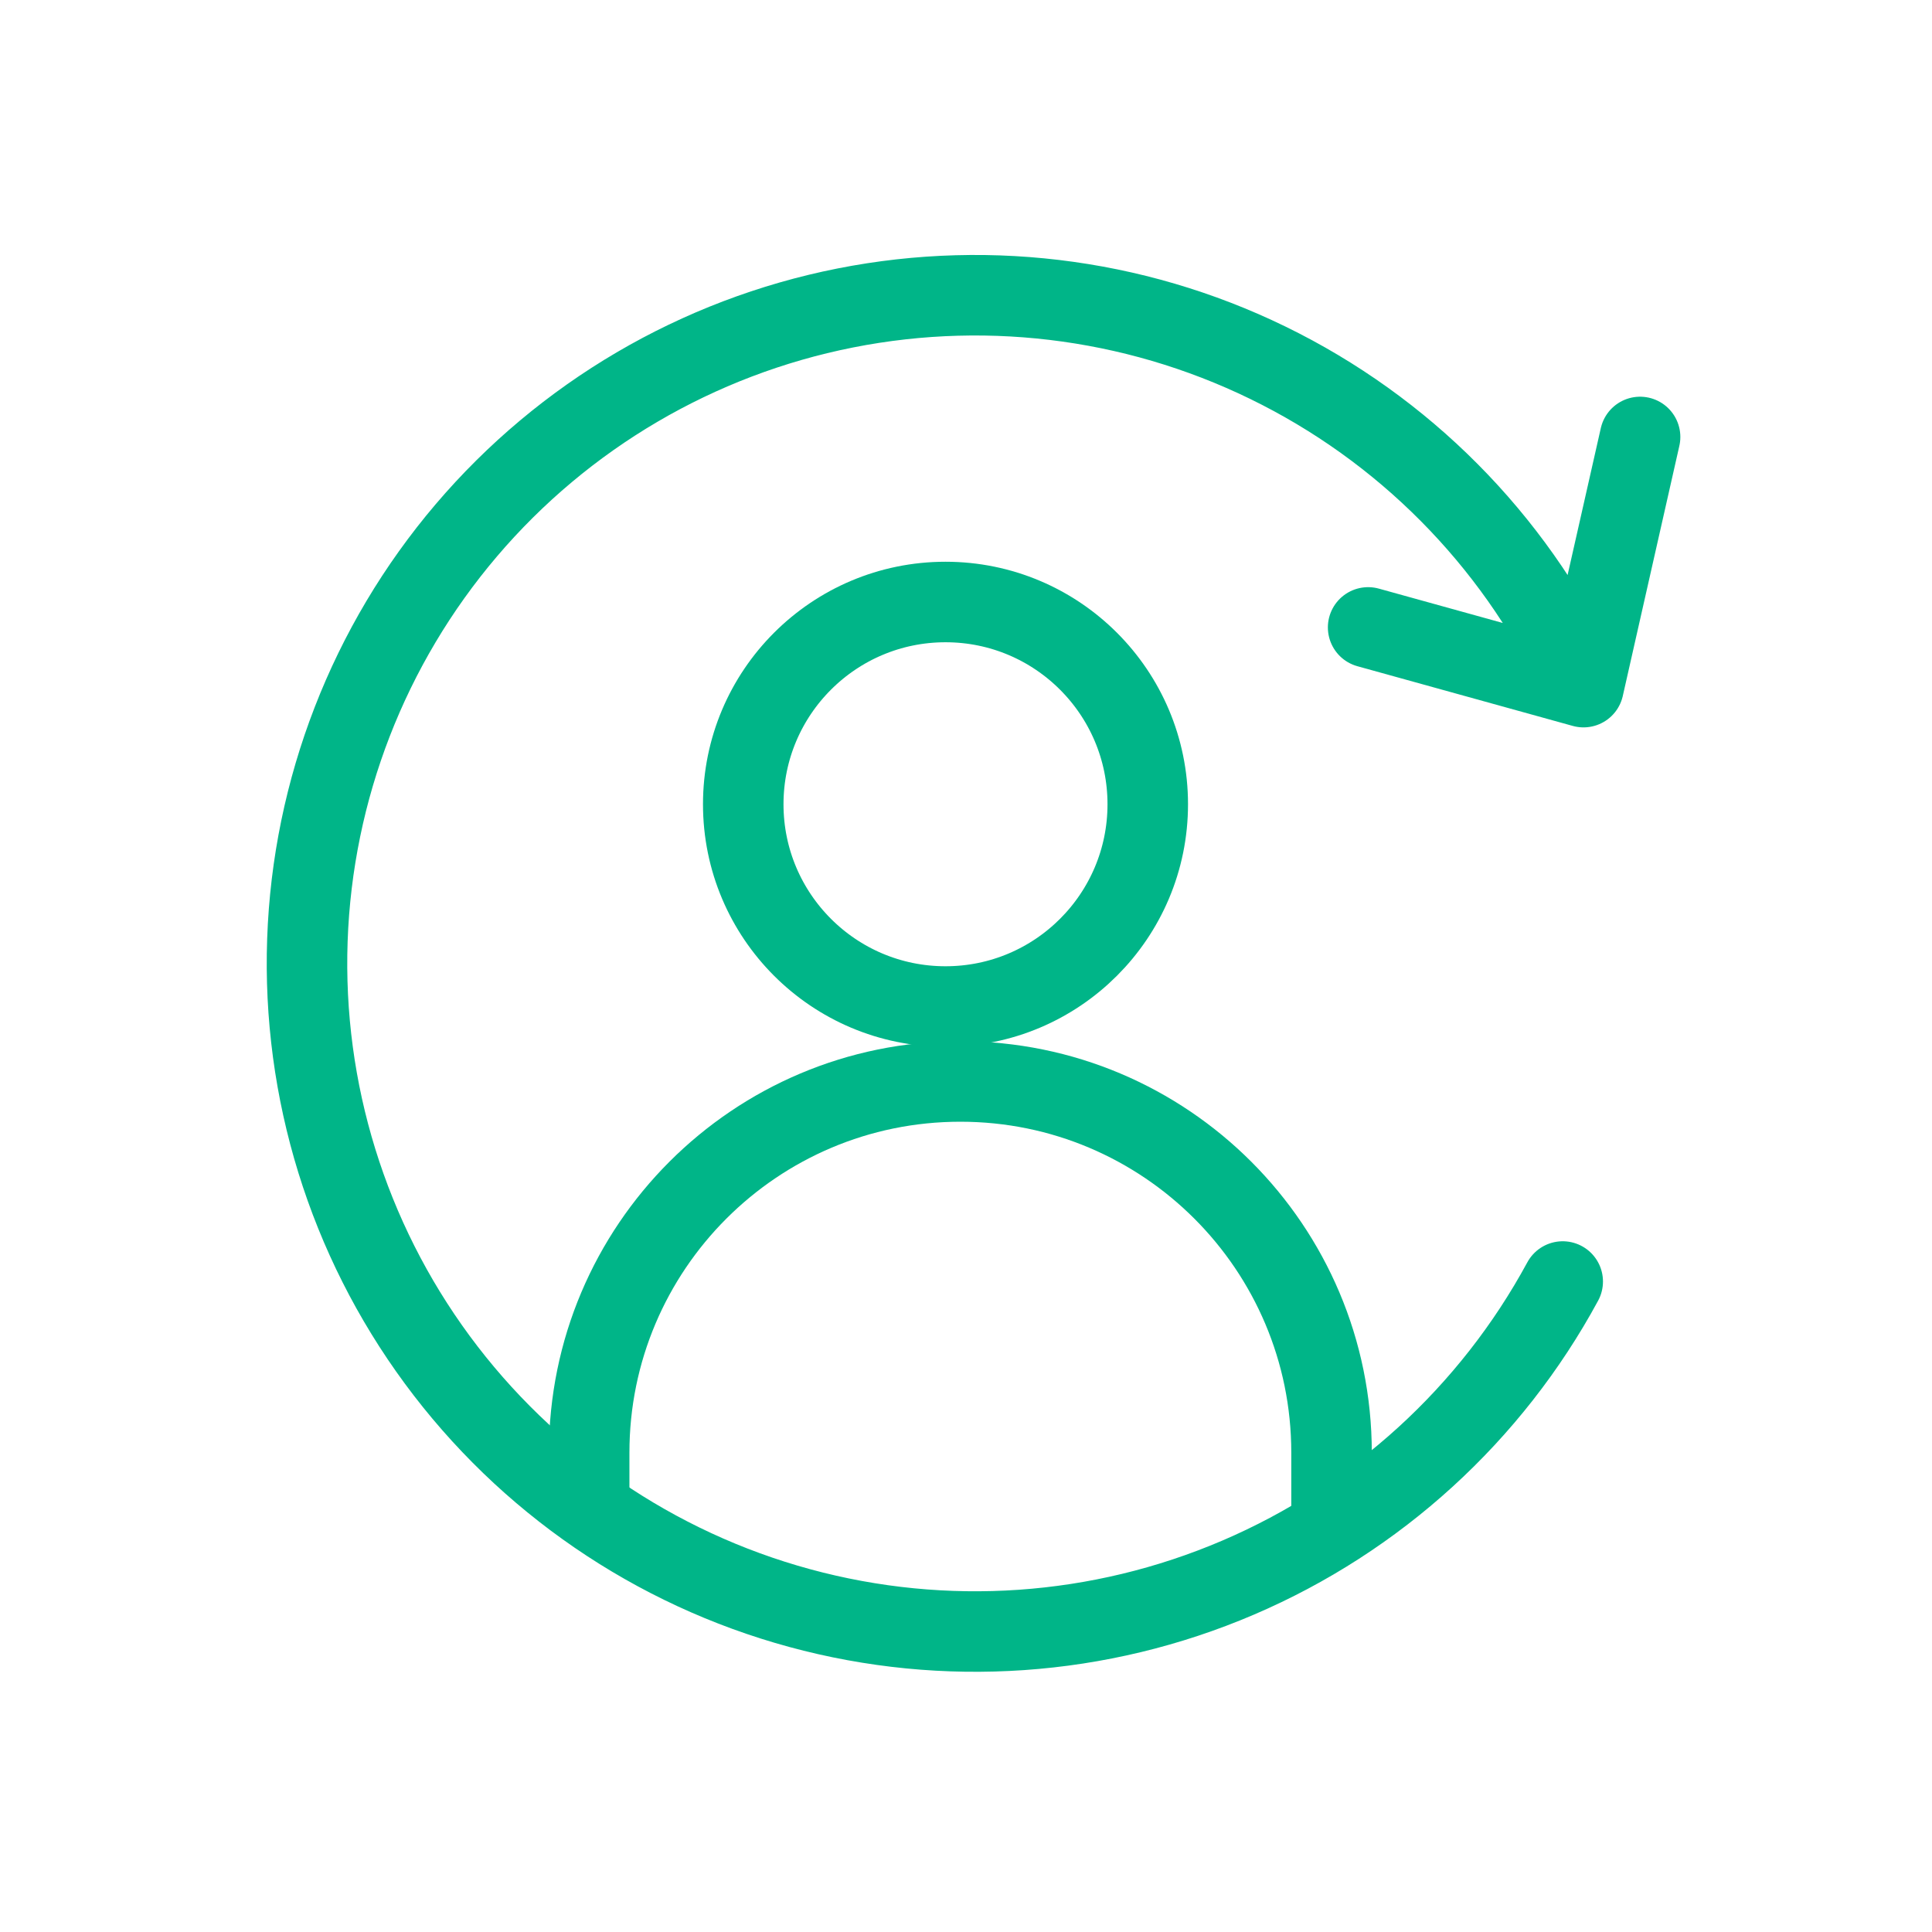<svg width="64" height="64" viewBox="0 0 64 64" fill="none" xmlns="http://www.w3.org/2000/svg">
<g clip-path="url(#clip0_2798_45007)">
<circle r="6.7" transform="matrix(-1 0 0 1 31.321 26.642)" stroke="#00B588" stroke-width="2.667"/>
<path d="M44.109 50.581V48.121C44.109 41.33 38.604 35.825 31.813 35.825V35.825C25.022 35.825 19.517 41.33 19.517 48.121V49.351" stroke="#00B588" stroke-width="2.667" stroke-linecap="round"/>
<path d="M51.767 42.452C49.391 46.84 45.601 50.297 41.013 52.261C36.425 54.225 31.308 54.581 26.492 53.27C21.677 51.96 17.446 49.061 14.485 45.044C11.524 41.026 10.008 36.126 10.183 31.138C10.358 26.151 12.213 21.369 15.447 17.568C18.682 13.768 23.106 11.172 28.001 10.202C32.897 9.232 37.976 9.945 42.415 12.225C46.855 14.505 50.393 18.218 52.456 22.762M52.456 22.762L54.33 14.475M52.456 22.762L45.321 20.784" stroke="#00B588" stroke-width="2.667" stroke-linecap="round"/>
</g>
<defs>
<clipPath id="clip0_2798_45007">
<rect width="64" height="64" fill="white" transform="matrix(-1 0 0 1 64 0)"/>
</clipPath>
</defs>
</svg>
